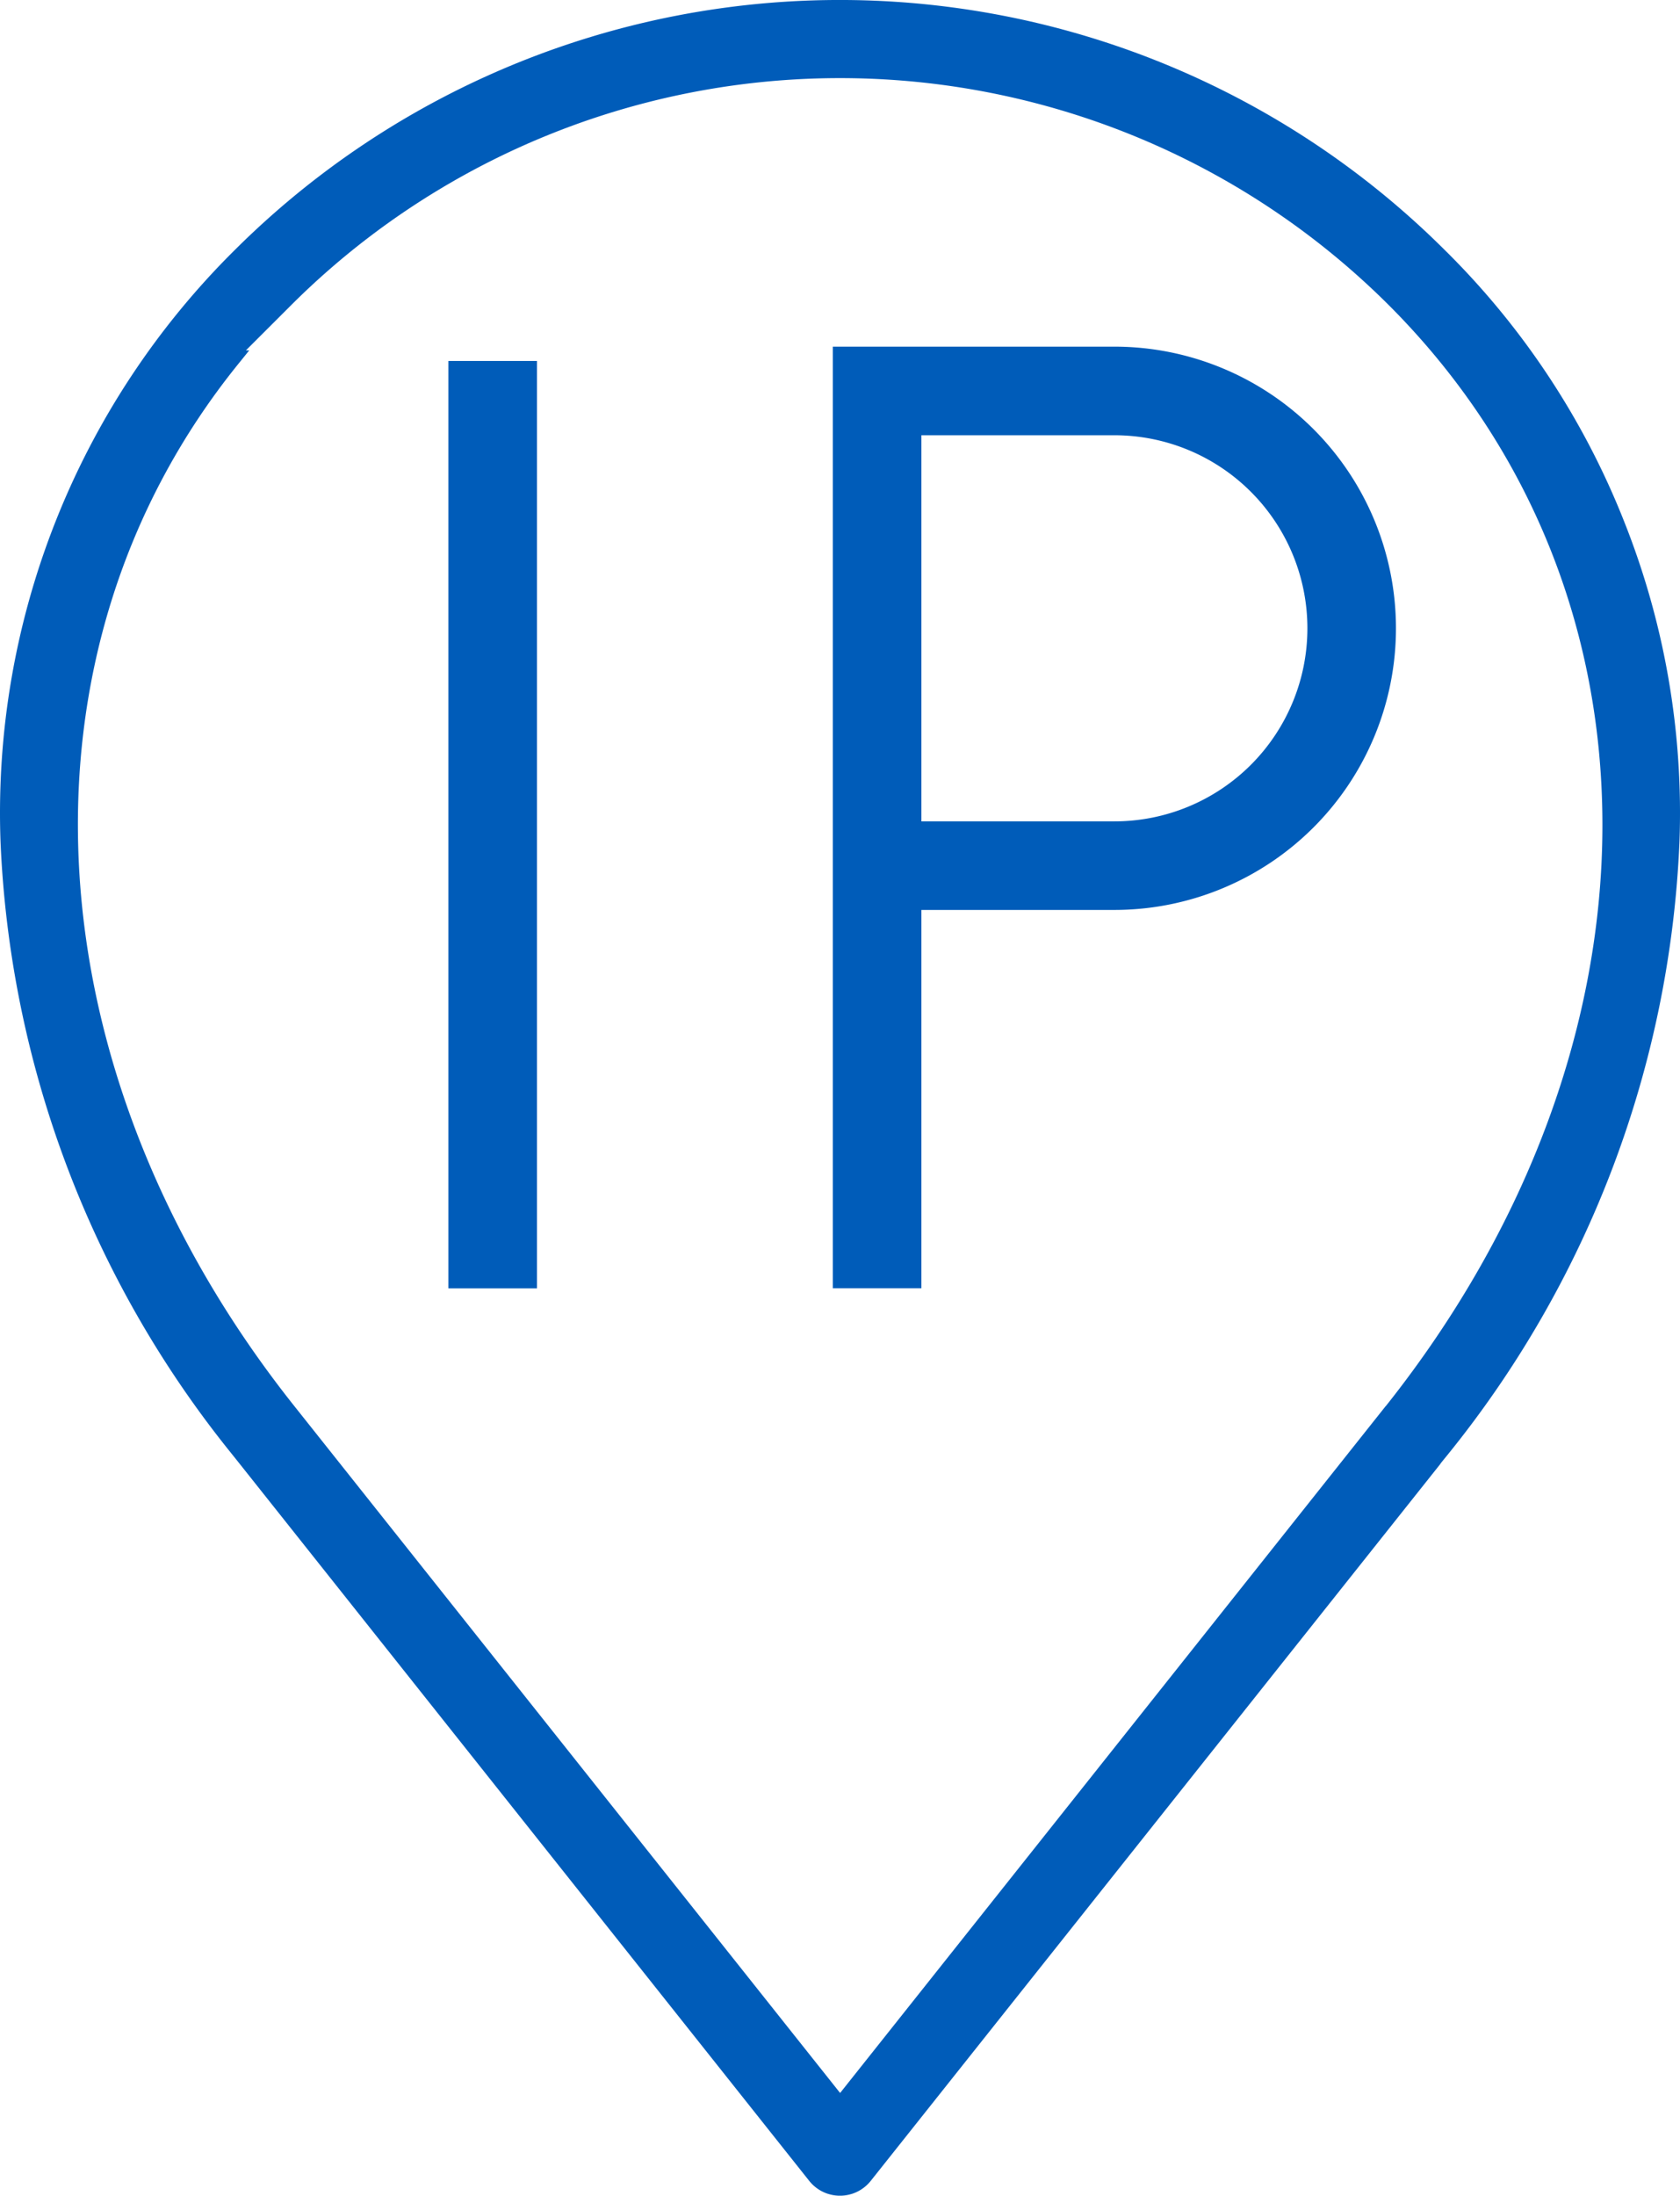<svg id="Raggruppa_609" data-name="Raggruppa 609" xmlns="http://www.w3.org/2000/svg" xmlns:xlink="http://www.w3.org/1999/xlink" width="38.485" height="50.285" viewBox="0 0 38.485 50.285">
  <defs>
    <clipPath id="clip-path">
      <rect id="Rettangolo_160" data-name="Rettangolo 160" width="38.485" height="50.285" fill="#005cb9"/>
    </clipPath>
  </defs>
  <g id="Raggruppa_608" data-name="Raggruppa 608" clip-path="url(#clip-path)">
    <path id="Tracciato_694" data-name="Tracciato 694" d="M37.2,11.932a18.038,18.038,0,0,0-4.117-6.218,19.634,19.634,0,0,0-27.694,0A18.141,18.141,0,0,0,.011,19.276,23.9,23.9,0,0,0,5.2,33.162l.245.306L18.535,49.944a.9.9,0,0,0,1.412,0l13.034-16.4.034-.048.144-.177a23.891,23.891,0,0,0,5.313-14.042A18.038,18.038,0,0,0,37.2,11.932M31.744,32.2l-12.5,15.733L6.74,32.2C.638,24.527.123,14.935,5.457,8.336l.252-.312H5.632L6.671,6.986a17.8,17.8,0,0,1,25.14,0c6.553,6.552,6.525,16.922-.067,25.217" transform="translate(0.001 0)" fill="#005cb9"/>
    <rect id="Rettangolo_159" data-name="Rettangolo 159" width="2.029" height="21.238" transform="translate(10.272 8.267)" fill="#005cb9"/>
    <path id="Tracciato_695" data-name="Tracciato 695" d="M175.716,70.436h-6.45V92h2.029V83.336h4.421a6.45,6.45,0,1,0,0-12.9m0,10.872h-4.421V72.465h4.421a4.421,4.421,0,1,1,0,8.843" transform="translate(-150.188 -62.497)" fill="#005cb9"/>
  </g>
</svg>
